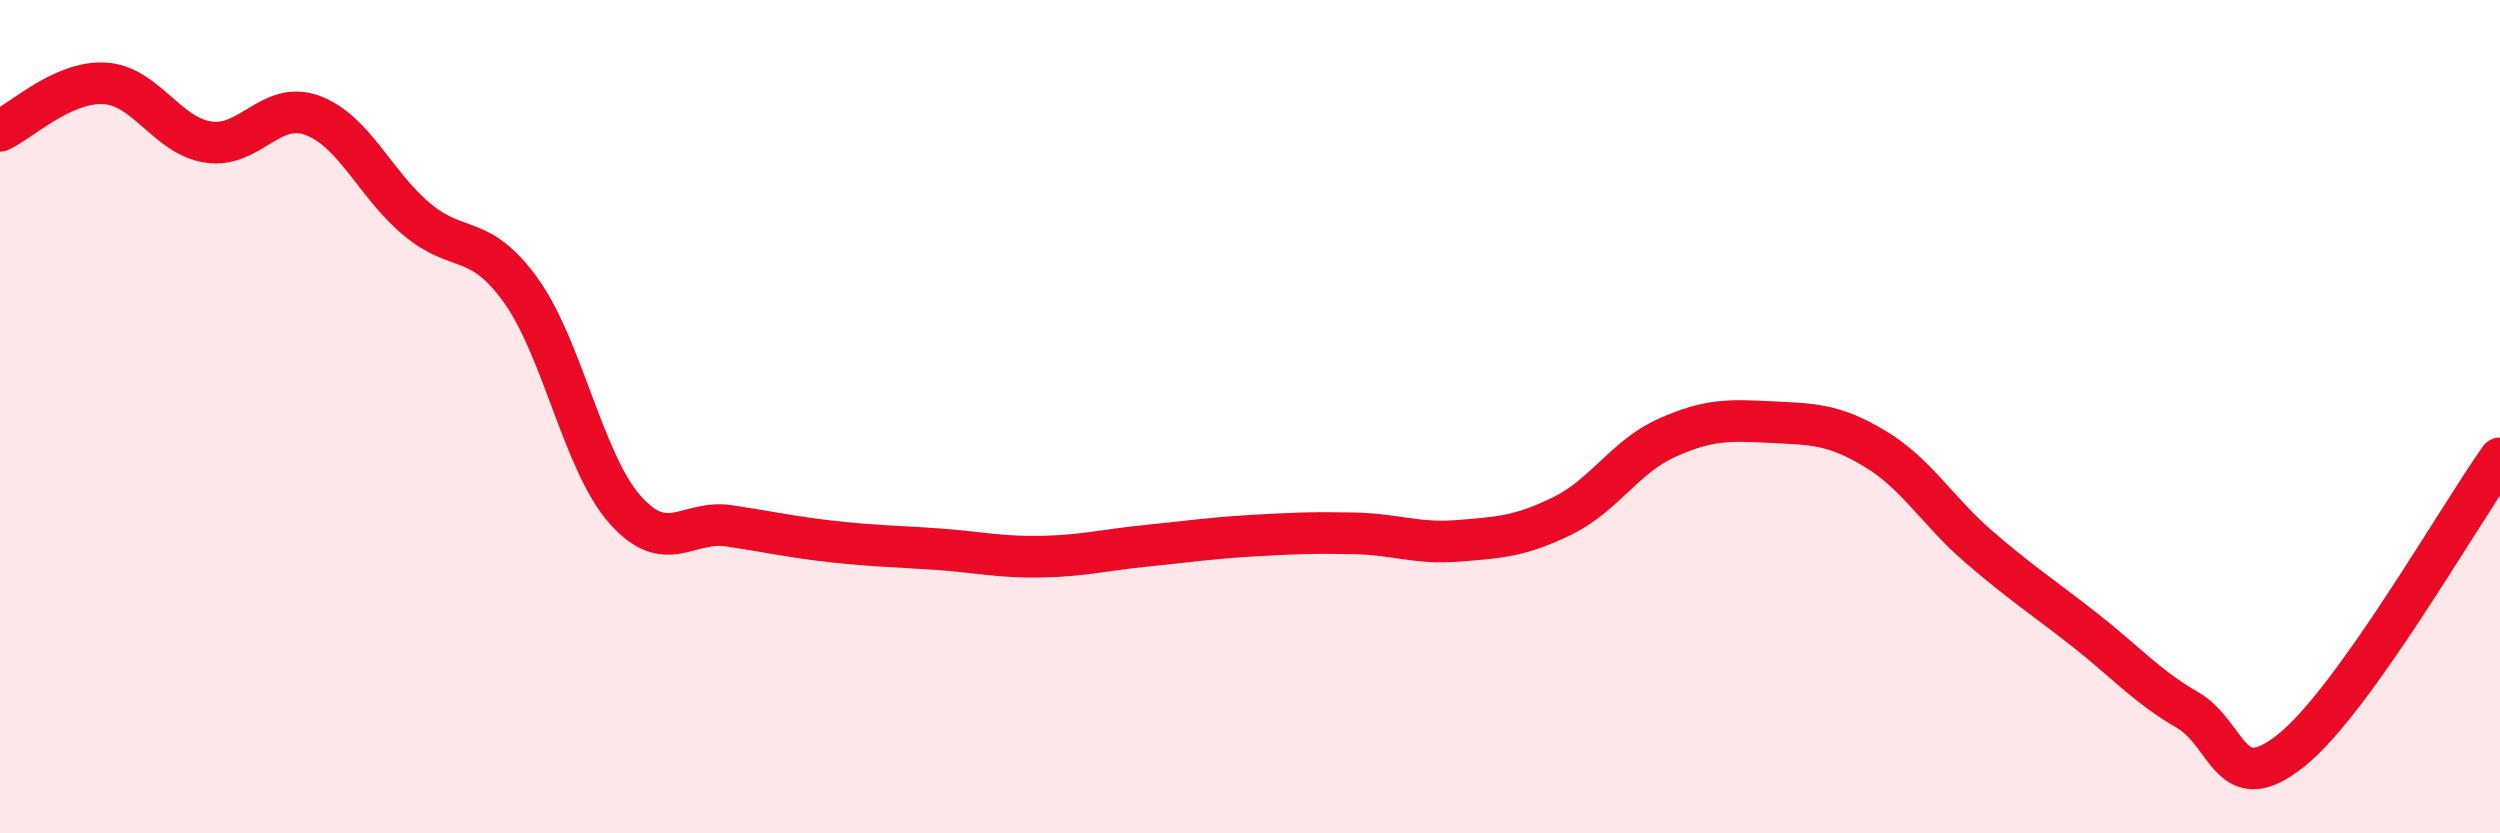 
    <svg width="60" height="20" viewBox="0 0 60 20" xmlns="http://www.w3.org/2000/svg">
      <path
        d="M 0,3.14 C 0.5,2.91 1.5,1.95 2.5,2 C 3.5,2.05 4,3.26 5,3.41 C 6,3.56 6.5,2.4 7.5,2.77 C 8.5,3.14 9,4.42 10,5.26 C 11,6.1 11.5,5.58 12.5,6.97 C 13.5,8.36 14,11.1 15,12.23 C 16,13.36 16.5,12.47 17.5,12.62 C 18.5,12.77 19,12.89 20,13 C 21,13.11 21.5,13.11 22.5,13.18 C 23.5,13.25 24,13.38 25,13.36 C 26,13.34 26.5,13.2 27.5,13.1 C 28.5,13 29,12.92 30,12.86 C 31,12.8 31.5,12.78 32.5,12.8 C 33.5,12.82 34,13.06 35,12.98 C 36,12.9 36.5,12.87 37.5,12.38 C 38.5,11.89 39,10.96 40,10.51 C 41,10.06 41.5,10.08 42.5,10.13 C 43.5,10.18 44,10.17 45,10.77 C 46,11.37 46.5,12.27 47.5,13.13 C 48.5,13.99 49,14.31 50,15.09 C 51,15.87 51.5,16.46 52.5,17.04 C 53.5,17.62 53.5,19.21 55,18 C 56.5,16.79 59,12.4 60,11L60 20L0 20Z"
        fill="#EB0A25"
        opacity="0.1"
        stroke-linecap="round"
        stroke-linejoin="round"
      />
      <path
        d="M 0,3.14 C 0.5,2.91 1.5,1.95 2.5,2 C 3.5,2.05 4,3.26 5,3.41 C 6,3.56 6.5,2.4 7.5,2.77 C 8.5,3.14 9,4.42 10,5.26 C 11,6.1 11.5,5.58 12.5,6.97 C 13.5,8.36 14,11.1 15,12.23 C 16,13.36 16.5,12.47 17.5,12.62 C 18.5,12.77 19,12.89 20,13 C 21,13.11 21.5,13.11 22.5,13.18 C 23.5,13.25 24,13.38 25,13.36 C 26,13.34 26.5,13.2 27.5,13.1 C 28.5,13 29,12.92 30,12.86 C 31,12.8 31.5,12.78 32.5,12.8 C 33.5,12.82 34,13.06 35,12.98 C 36,12.9 36.5,12.87 37.5,12.38 C 38.5,11.89 39,10.96 40,10.51 C 41,10.06 41.5,10.08 42.5,10.13 C 43.5,10.18 44,10.17 45,10.77 C 46,11.37 46.5,12.27 47.5,13.13 C 48.5,13.99 49,14.31 50,15.09 C 51,15.87 51.5,16.46 52.5,17.04 C 53.5,17.62 53.5,19.21 55,18 C 56.5,16.79 59,12.4 60,11"
        stroke="#EB0A25"
        stroke-width="1"
        fill="none"
        stroke-linecap="round"
        stroke-linejoin="round"
      />
    </svg>
  